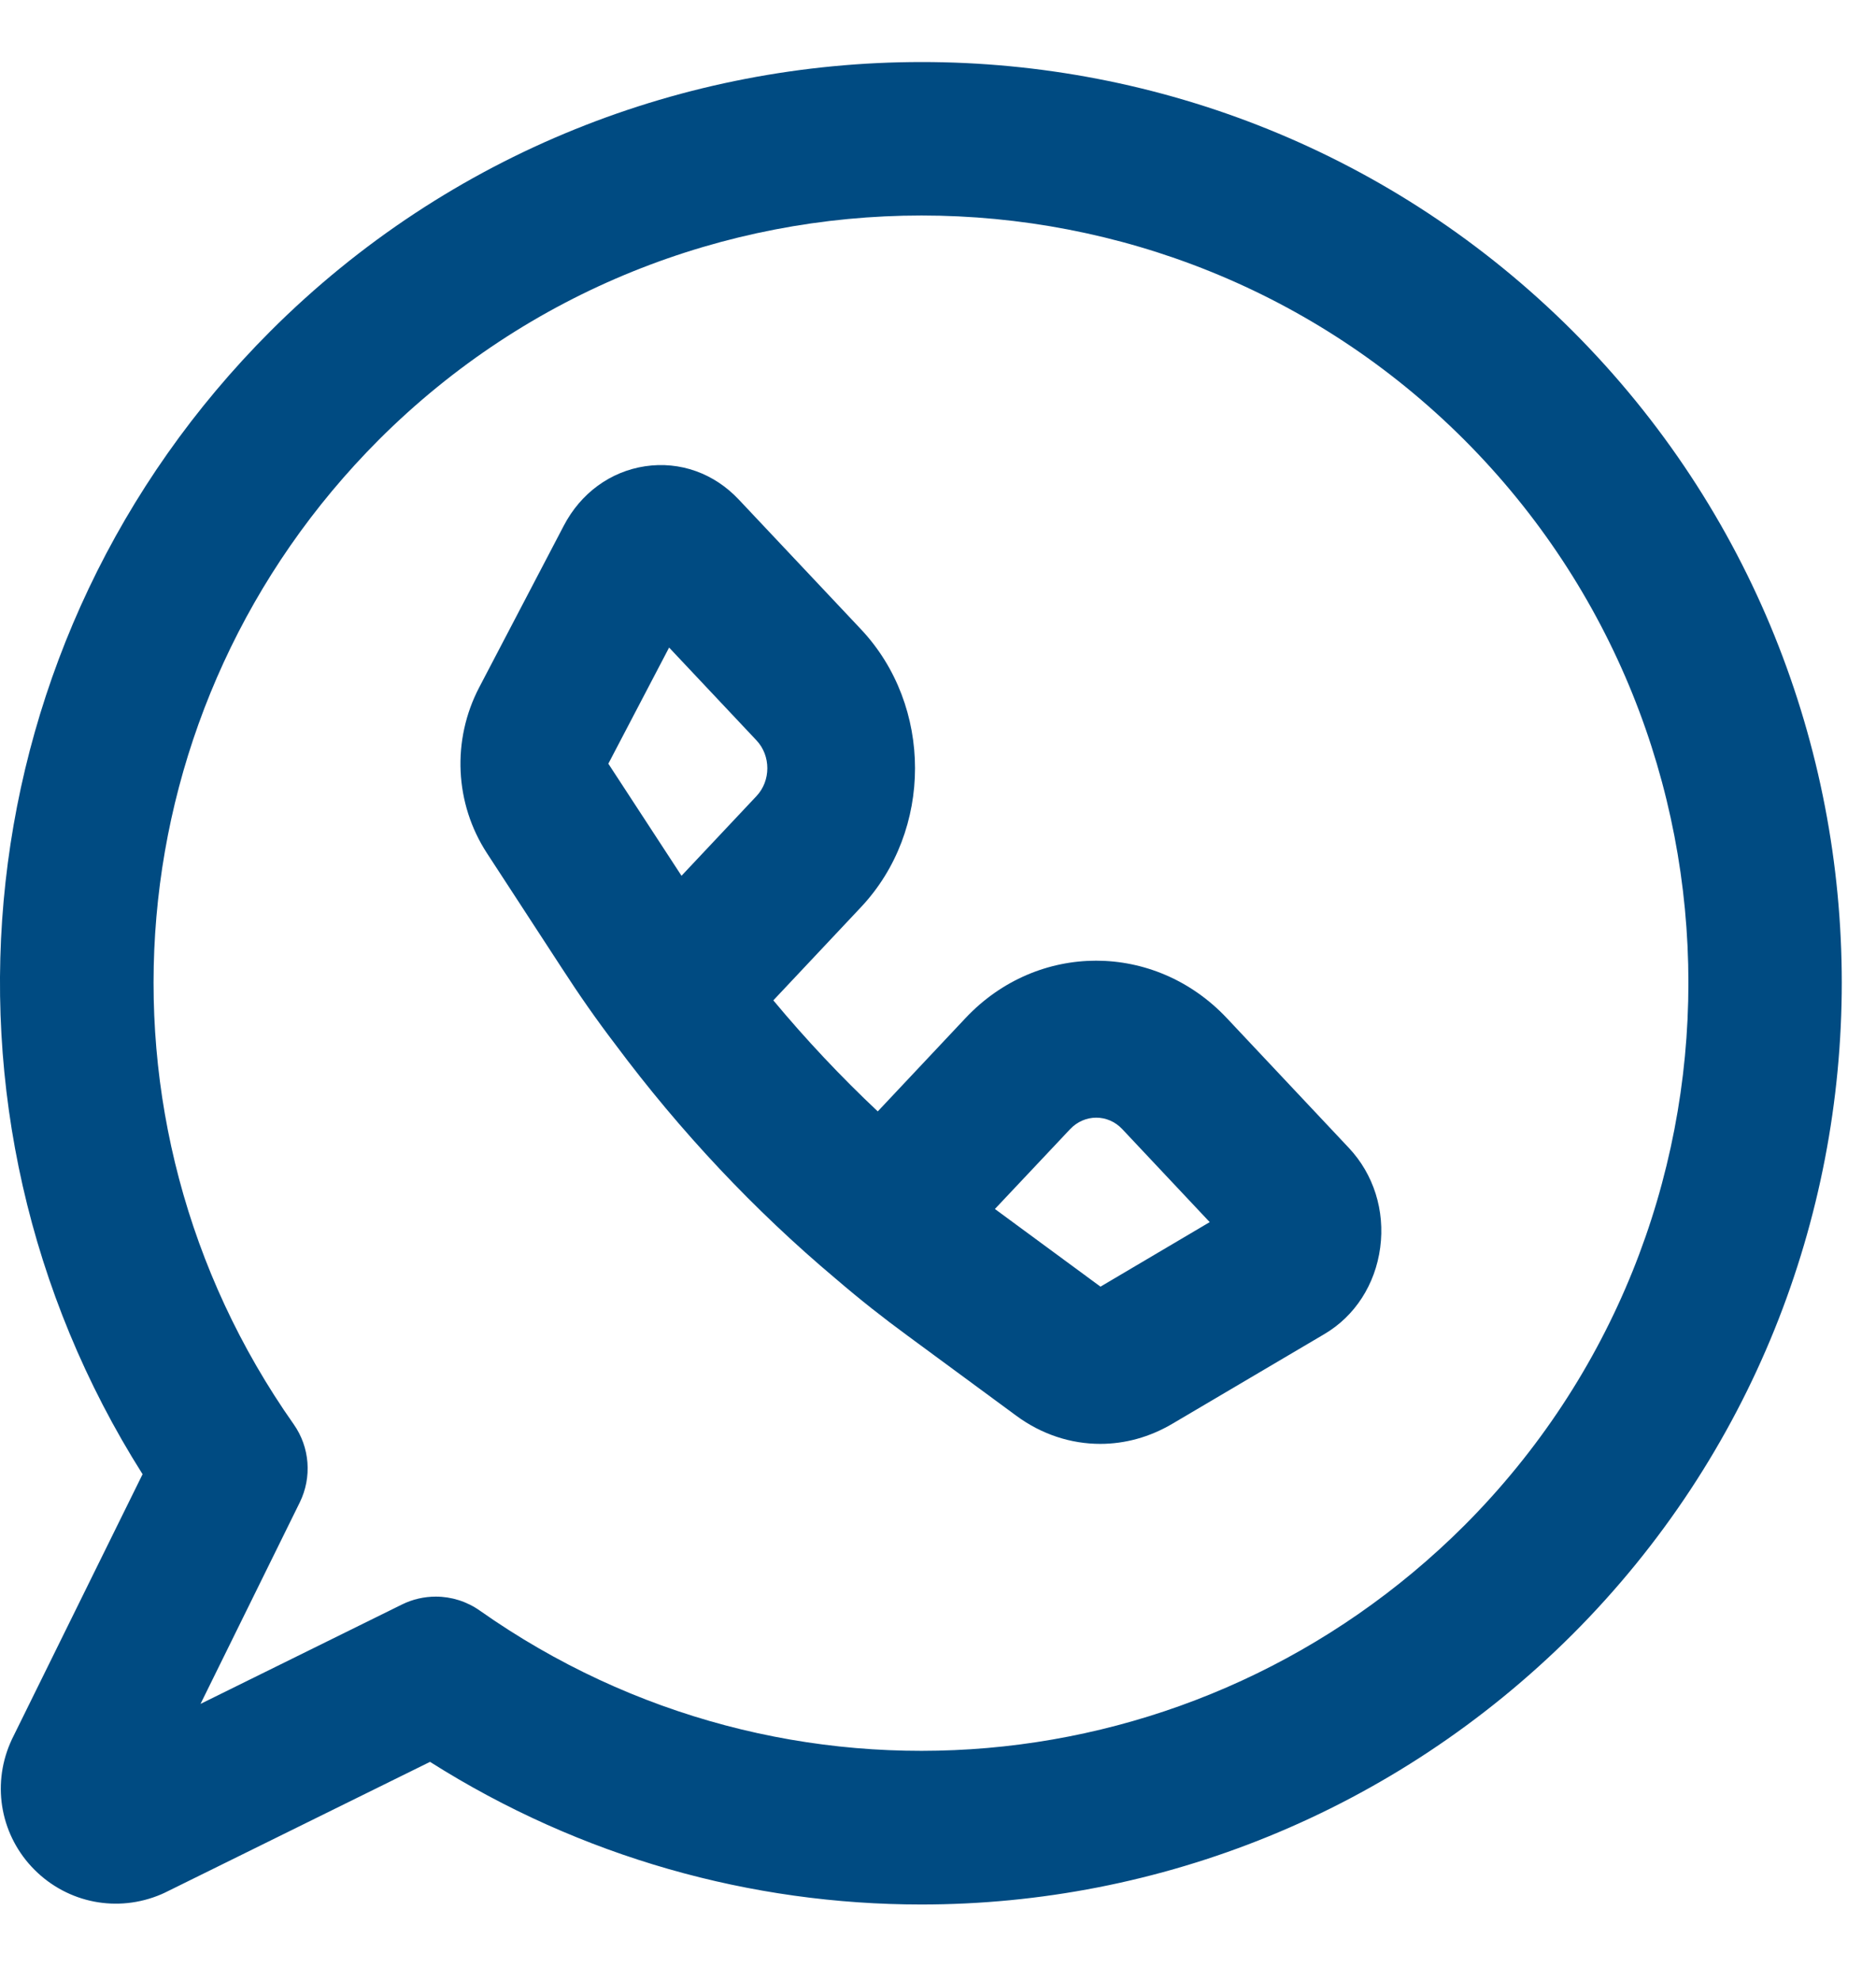 <svg width="18" height="19" viewBox="0 0 18 19" fill="none" xmlns="http://www.w3.org/2000/svg">
<path d="M11.771 9.765C11.079 9.031 9.955 9.031 9.264 9.765L8.422 10.66C8.068 10.327 7.733 9.971 7.42 9.595L8.262 8.7C8.952 7.966 8.952 6.771 8.262 6.037L7.09 4.793C6.852 4.539 6.524 4.422 6.19 4.472C5.857 4.522 5.572 4.73 5.409 5.043L4.598 6.593C4.334 7.098 4.362 7.707 4.672 8.183L5.391 9.286C5.556 9.541 5.724 9.782 5.906 10.02C6.526 10.852 7.238 11.609 8.015 12.262C8.019 12.266 8.023 12.269 8.027 12.272C8.249 12.463 8.474 12.64 8.71 12.813L9.751 13.579C9.995 13.759 10.276 13.849 10.557 13.849C10.793 13.849 11.03 13.785 11.247 13.657L12.707 12.796C13.001 12.623 13.196 12.32 13.243 11.966C13.29 11.611 13.18 11.263 12.942 11.01L11.771 9.765ZM7.259 7.635L6.539 8.4L5.837 7.325L6.42 6.211L7.259 7.102C7.397 7.249 7.397 7.488 7.259 7.635ZM10.559 12.341L9.546 11.596L10.267 10.831C10.405 10.684 10.63 10.683 10.768 10.83L11.607 11.722L10.559 12.341Z" fill="#004B82"/>
<path d="M15.09 3.176C11.645 -0.266 6.039 -0.265 2.594 3.177C-0.347 6.12 -0.832 10.664 1.368 14.14L0.114 16.683C0.108 16.695 0.103 16.707 0.098 16.719C-0.081 17.136 0.011 17.614 0.332 17.935C0.653 18.255 1.129 18.348 1.548 18.169C1.56 18.164 1.571 18.159 1.583 18.153L4.126 16.899C5.576 17.817 7.212 18.267 8.84 18.267C11.115 18.267 13.374 17.387 15.091 15.673C18.532 12.227 18.532 6.622 15.09 3.176ZM4.605 15.449C4.479 15.36 4.331 15.314 4.182 15.314C4.07 15.314 3.959 15.339 3.856 15.39L1.924 16.343L2.876 14.411C2.995 14.169 2.973 13.881 2.818 13.661C0.754 10.73 1.097 6.759 3.635 4.218C6.506 1.35 11.178 1.35 14.049 4.218C16.917 7.089 16.917 11.761 14.05 14.632C11.508 17.169 7.536 17.513 4.605 15.449Z" fill="#004B82"/>
</svg>
